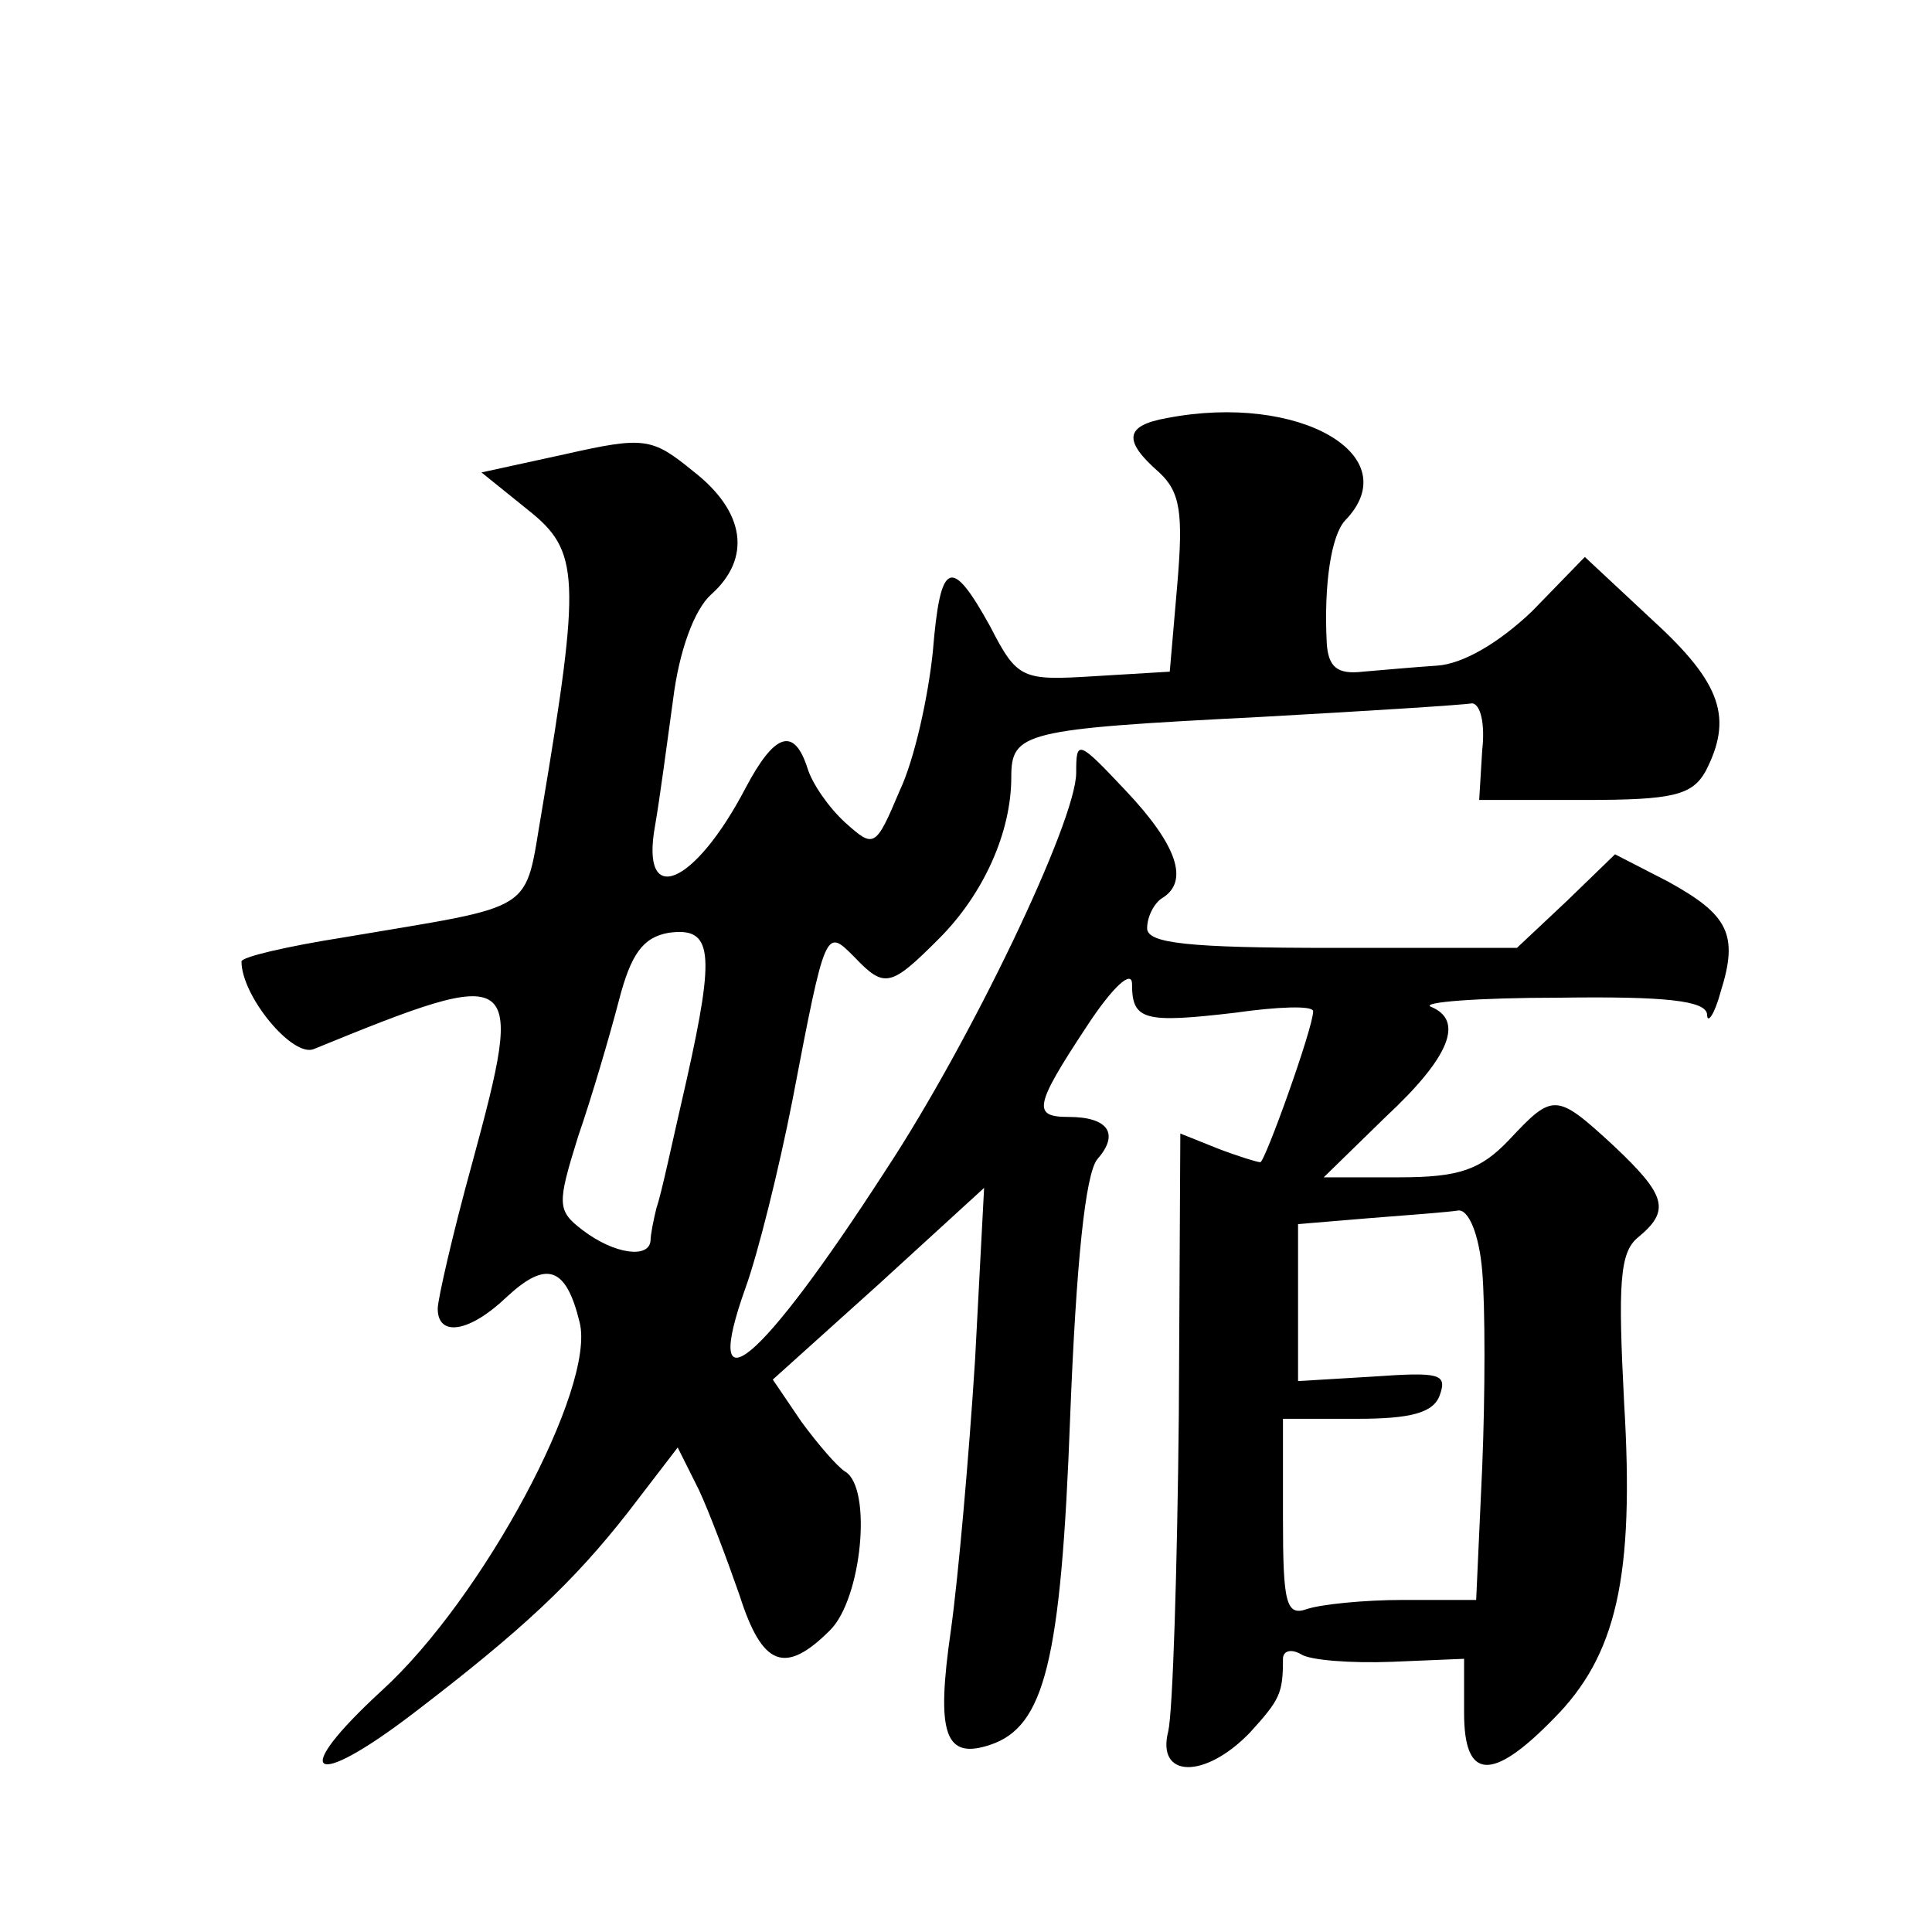 <?xml version="1.0" standalone="no"?>
<!DOCTYPE svg PUBLIC "-//W3C//DTD SVG 20010904//EN"
 "http://www.w3.org/TR/2001/REC-SVG-20010904/DTD/svg10.dtd">
<svg version="1.0" xmlns="http://www.w3.org/2000/svg"
 width="128pt" height="128pt" viewBox="0 0 128 128"
 preserveAspectRatio="xMidYMid meet">
<g transform="translate(0,128) scale(0.1,-0.1)"
fill="#0" stroke="none">
<path d="M773 1003 c-28 -5 -29 -15 -5 -36 14 -13 16 -27 12 -74 l-5 -58 -50 -3
c-48 -3 -51 -2 -69 33 -26 47 -33 44 -38 -17 -3 -29 -12 -71 -22 -92 -16 -38 -17
-38 -36 -21 -11 10 -22 26 -25 36 -9 28 -22 23 -41 -13 -34 -65 -70 -80 -60 -25
3 17 8 55 12 84 4 32 14 59 25 69 27 24 23 55 -12 82 -27 22 -32 23 -85 11 l-55
-12 31 -25 c34 -27 35 -44 9 -199 -12 -69 -1 -62 -131 -84 -38 -6 -68 -13 -68 -16
0 -23 34 -64 48 -58 137 56 140 54 105 -75 -13 -47 -23 -91 -23 -97 0 -19 21 -16
46 8 26 24 39 20 48 -17 11 -43 -64 -183 -131 -244 -62 -57 -47 -67 21 -15 72 55
106 87 142 133 l33 43 14 -28 c7 -15 19 -47 27 -70 15 -47 30 -53 60 -23 21 21
28 94 10 105 -5 3 -18 18 -29 33 l-19 28 70 63 70 64 -6 -114 c-4 -63 -11 -143
-16 -179 -10 -69 -4 -86 26 -76 36 12 47 55 53 217 4 102 10 161 18 171 15 17 7
28 -19 28 -24 0 -23 7 12 60 17 26 30 38 30 28 0 -24 8 -26 68 -19 28 4 52 5 52
1 0 -11 -32 -100 -35 -100 -2 0 -15 4 -28 9 l-25 10 -1 -186 c-1 -102 -4 -197 -7
-210 -8 -31 24 -32 54 -1 20 22 22 26 22 49 0 5 5 7 12 3 6 -4 33 -6 60 -5 l48
2 0 -36 c0 -44 18 -46 59 -4 42 42 54 94 47 210 -4 78 -3 99 9 109 22 18 19 28
-16 61 -38 35 -40 35 -69 4 -19 -20 -33 -25 -73 -25 l-50 0 41 40 c43 40 52 64
30 73 -7 3 31 6 85 6 71 1 97 -2 98 -11 0 -7 5 0 9 15 12 38 5 51 -35 73 l-35 18
-32 -31 -33 -31 -122 0 c-96 0 -123 3 -123 13 0 8 5 17 10 20 18 11 10 35 -24 71
-32 34 -33 34 -33 12 0 -32 -70 -178 -126 -263 -84 -130 -123 -162 -93 -78 8 22
22 78 31 124 22 115 22 114 41 95 20 -21 24 -20 56 12 30 30 48 71 48 107 0 30
8 32 165 40 72 4 135 8 140 9 6 0 9 -14 7 -31 l-2 -33 70 0 c58 0 71 3 80 19 18
35 11 58 -35 100 l-45 42 -35 -36 c-22 -21 -46 -35 -63 -36 -15 -1 -37 -3 -49 -4
-17 -2 -23 3 -24 19 -2 39 3 71 12 81 42 43 -30 85 -118 68z m-318 -438 c-9 -39
-17 -77 -20 -85 -2 -8 -4 -18 -4 -22 -1 -12 -24 -9 -45 7 -17 13 -17 17 -3 62 9
26 21 67 27 90 8 31 16 42 33 45 29 4 31 -12 12 -97z m527 -127 c2 -23 2 -82 0
-130 l-4 -88 -48 0 c-27 0 -55 -3 -64 -6 -14 -5 -16 4 -16 60 l0 66 49 0 c36 0
51 4 55 16 5 14 -1 15 -44 12 l-50 -3 0 52 0 52 48 4 c26 2 52 4 58 5 7 1 14 -16
16 -40z"/>
</g>
</svg>
